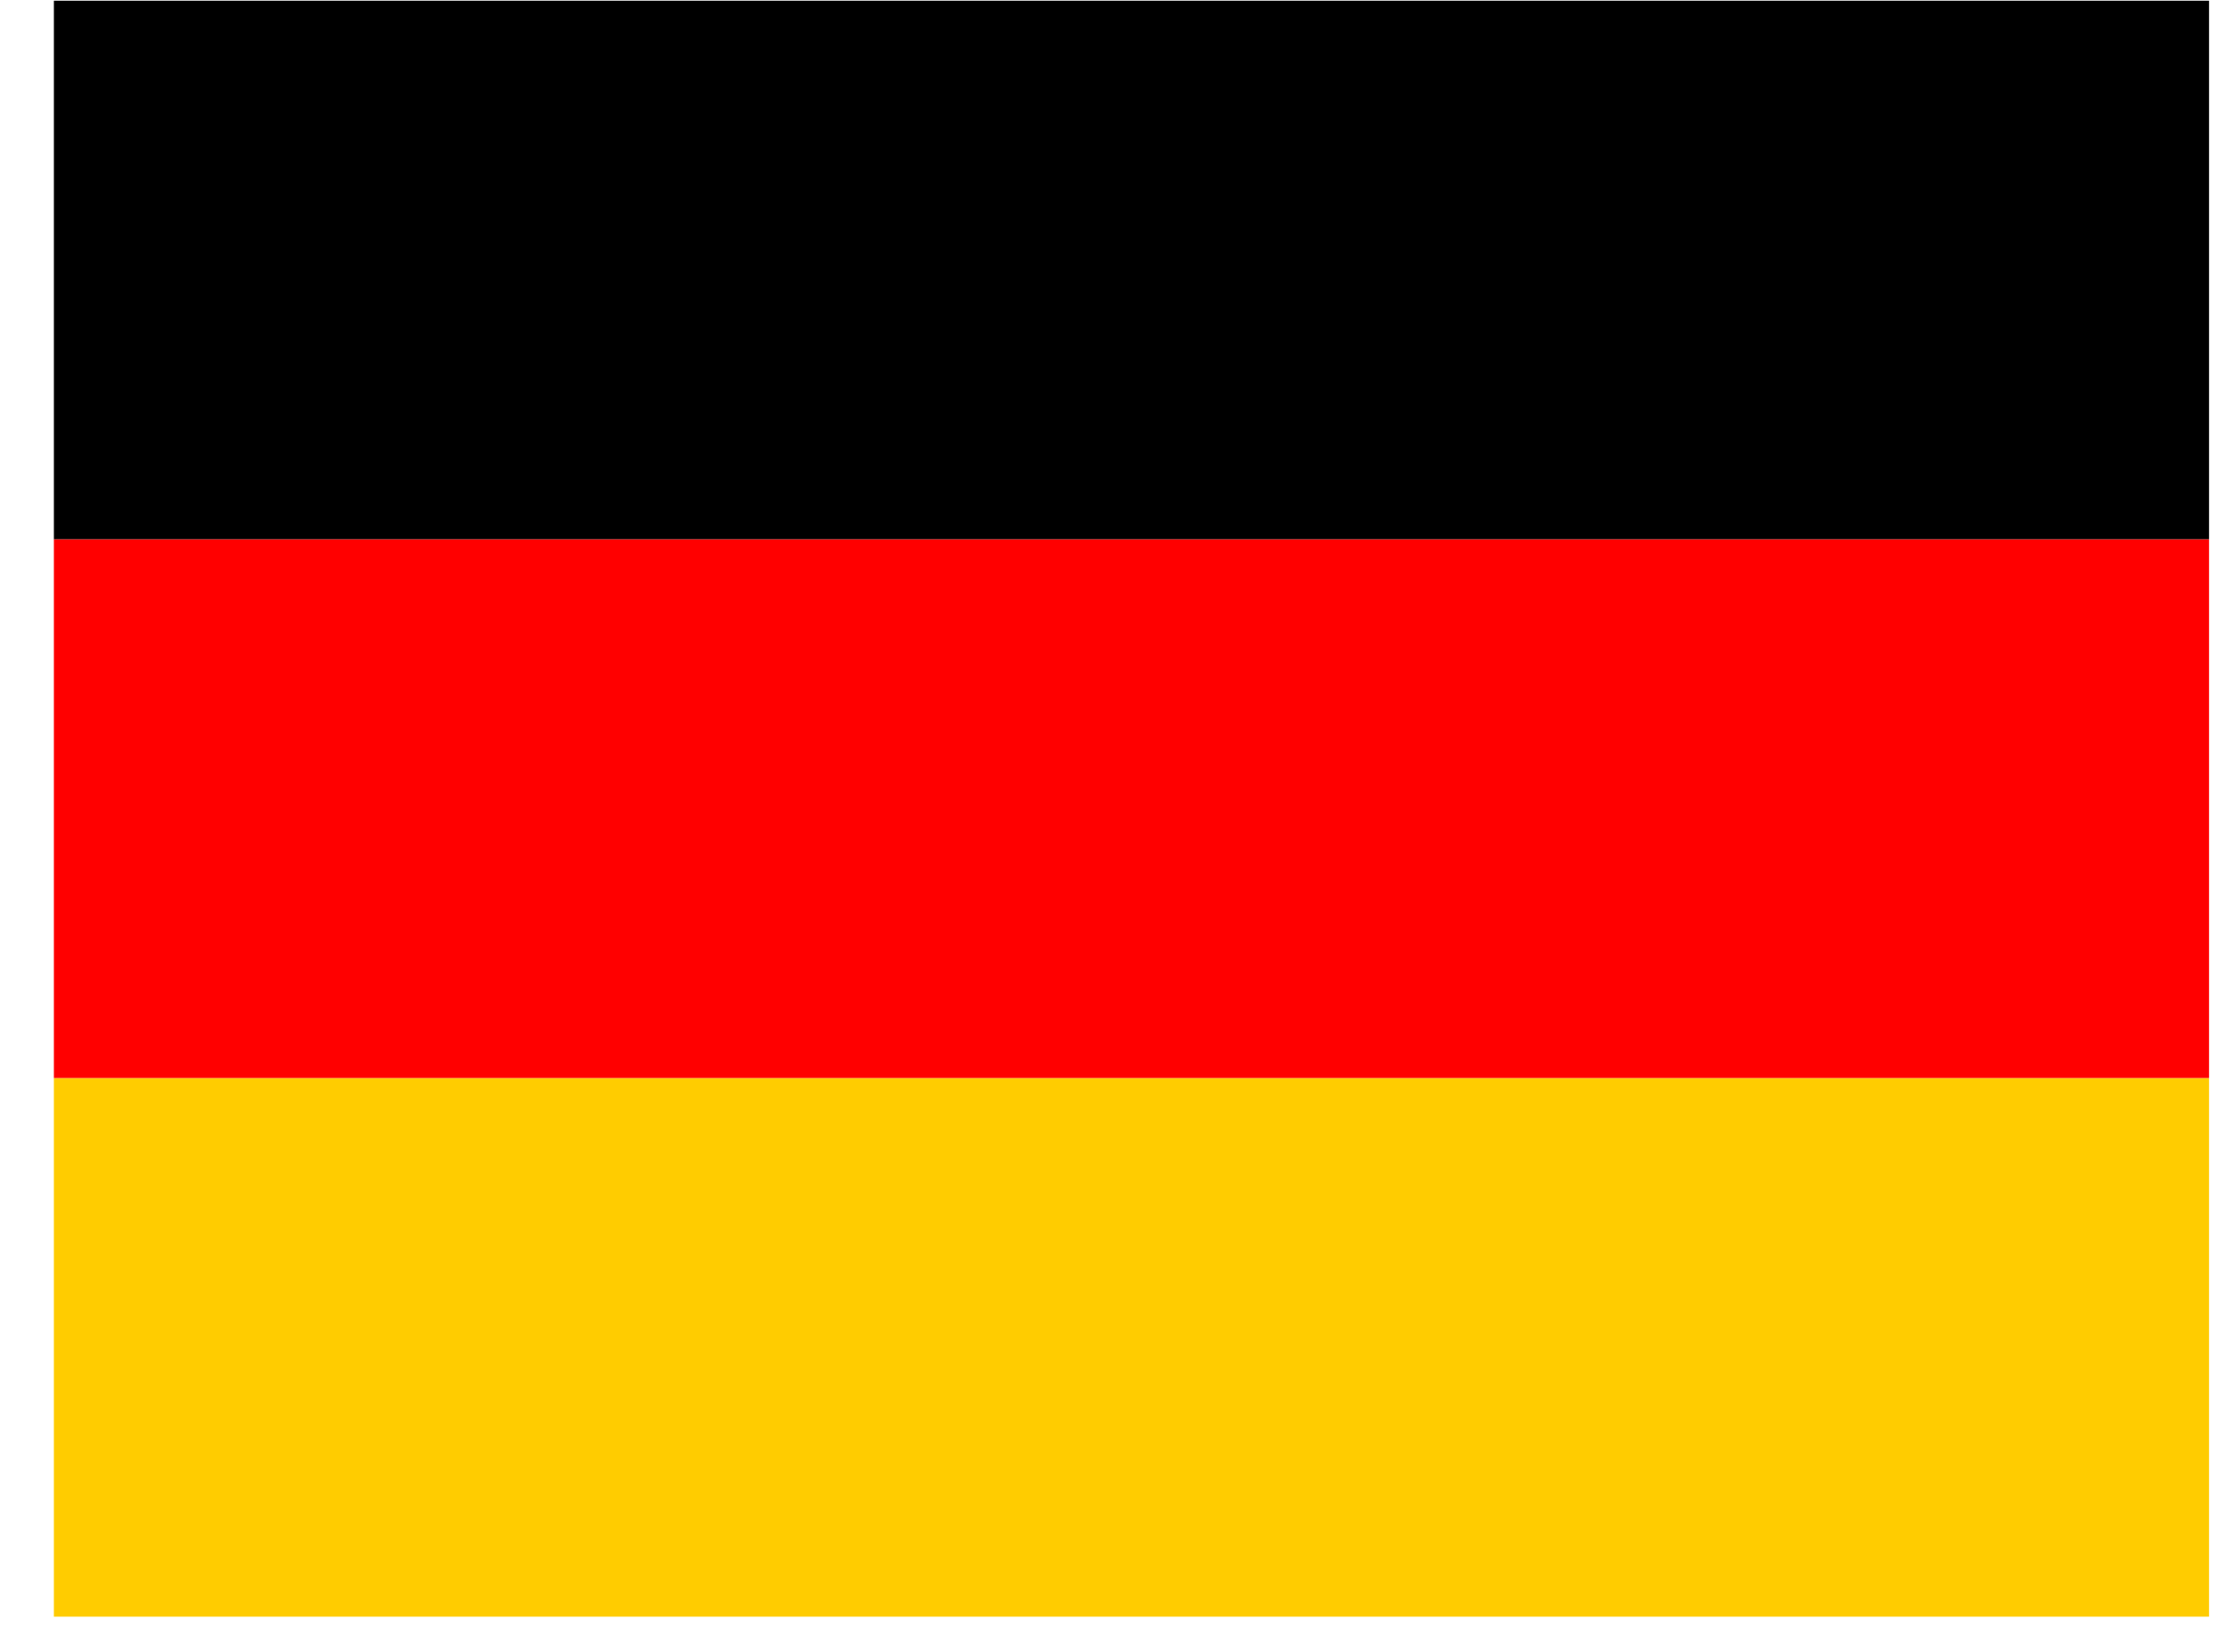<svg xmlns="http://www.w3.org/2000/svg" fill="none" viewBox="0 0 31 23" height="23" width="31">
<g clip-path="url(#clip0_13875_8505)" id="de.svg">
<g id="Group">
<path fill="#FFCC00" d="M0.75 15.01H30.75V22.51H0.75V15.01Z" clip-rule="evenodd" fill-rule="evenodd" id="Vector"></path>
<path fill="black" d="M0.75 0.01H30.75V7.51H0.75V0.01Z" clip-rule="evenodd" fill-rule="evenodd" id="Vector_2"></path>
<path fill="#FF0000" d="M0.75 7.51H30.75V15.01H0.75V7.51Z" clip-rule="evenodd" fill-rule="evenodd" id="Vector_3"></path>
</g>
</g>
<defs>
<clipPath id="clip0_13875_8505">
<rect transform="translate(0.75 0.01)" fill="white" height="22.5" width="30"></rect>
</clipPath>
</defs>
</svg>
